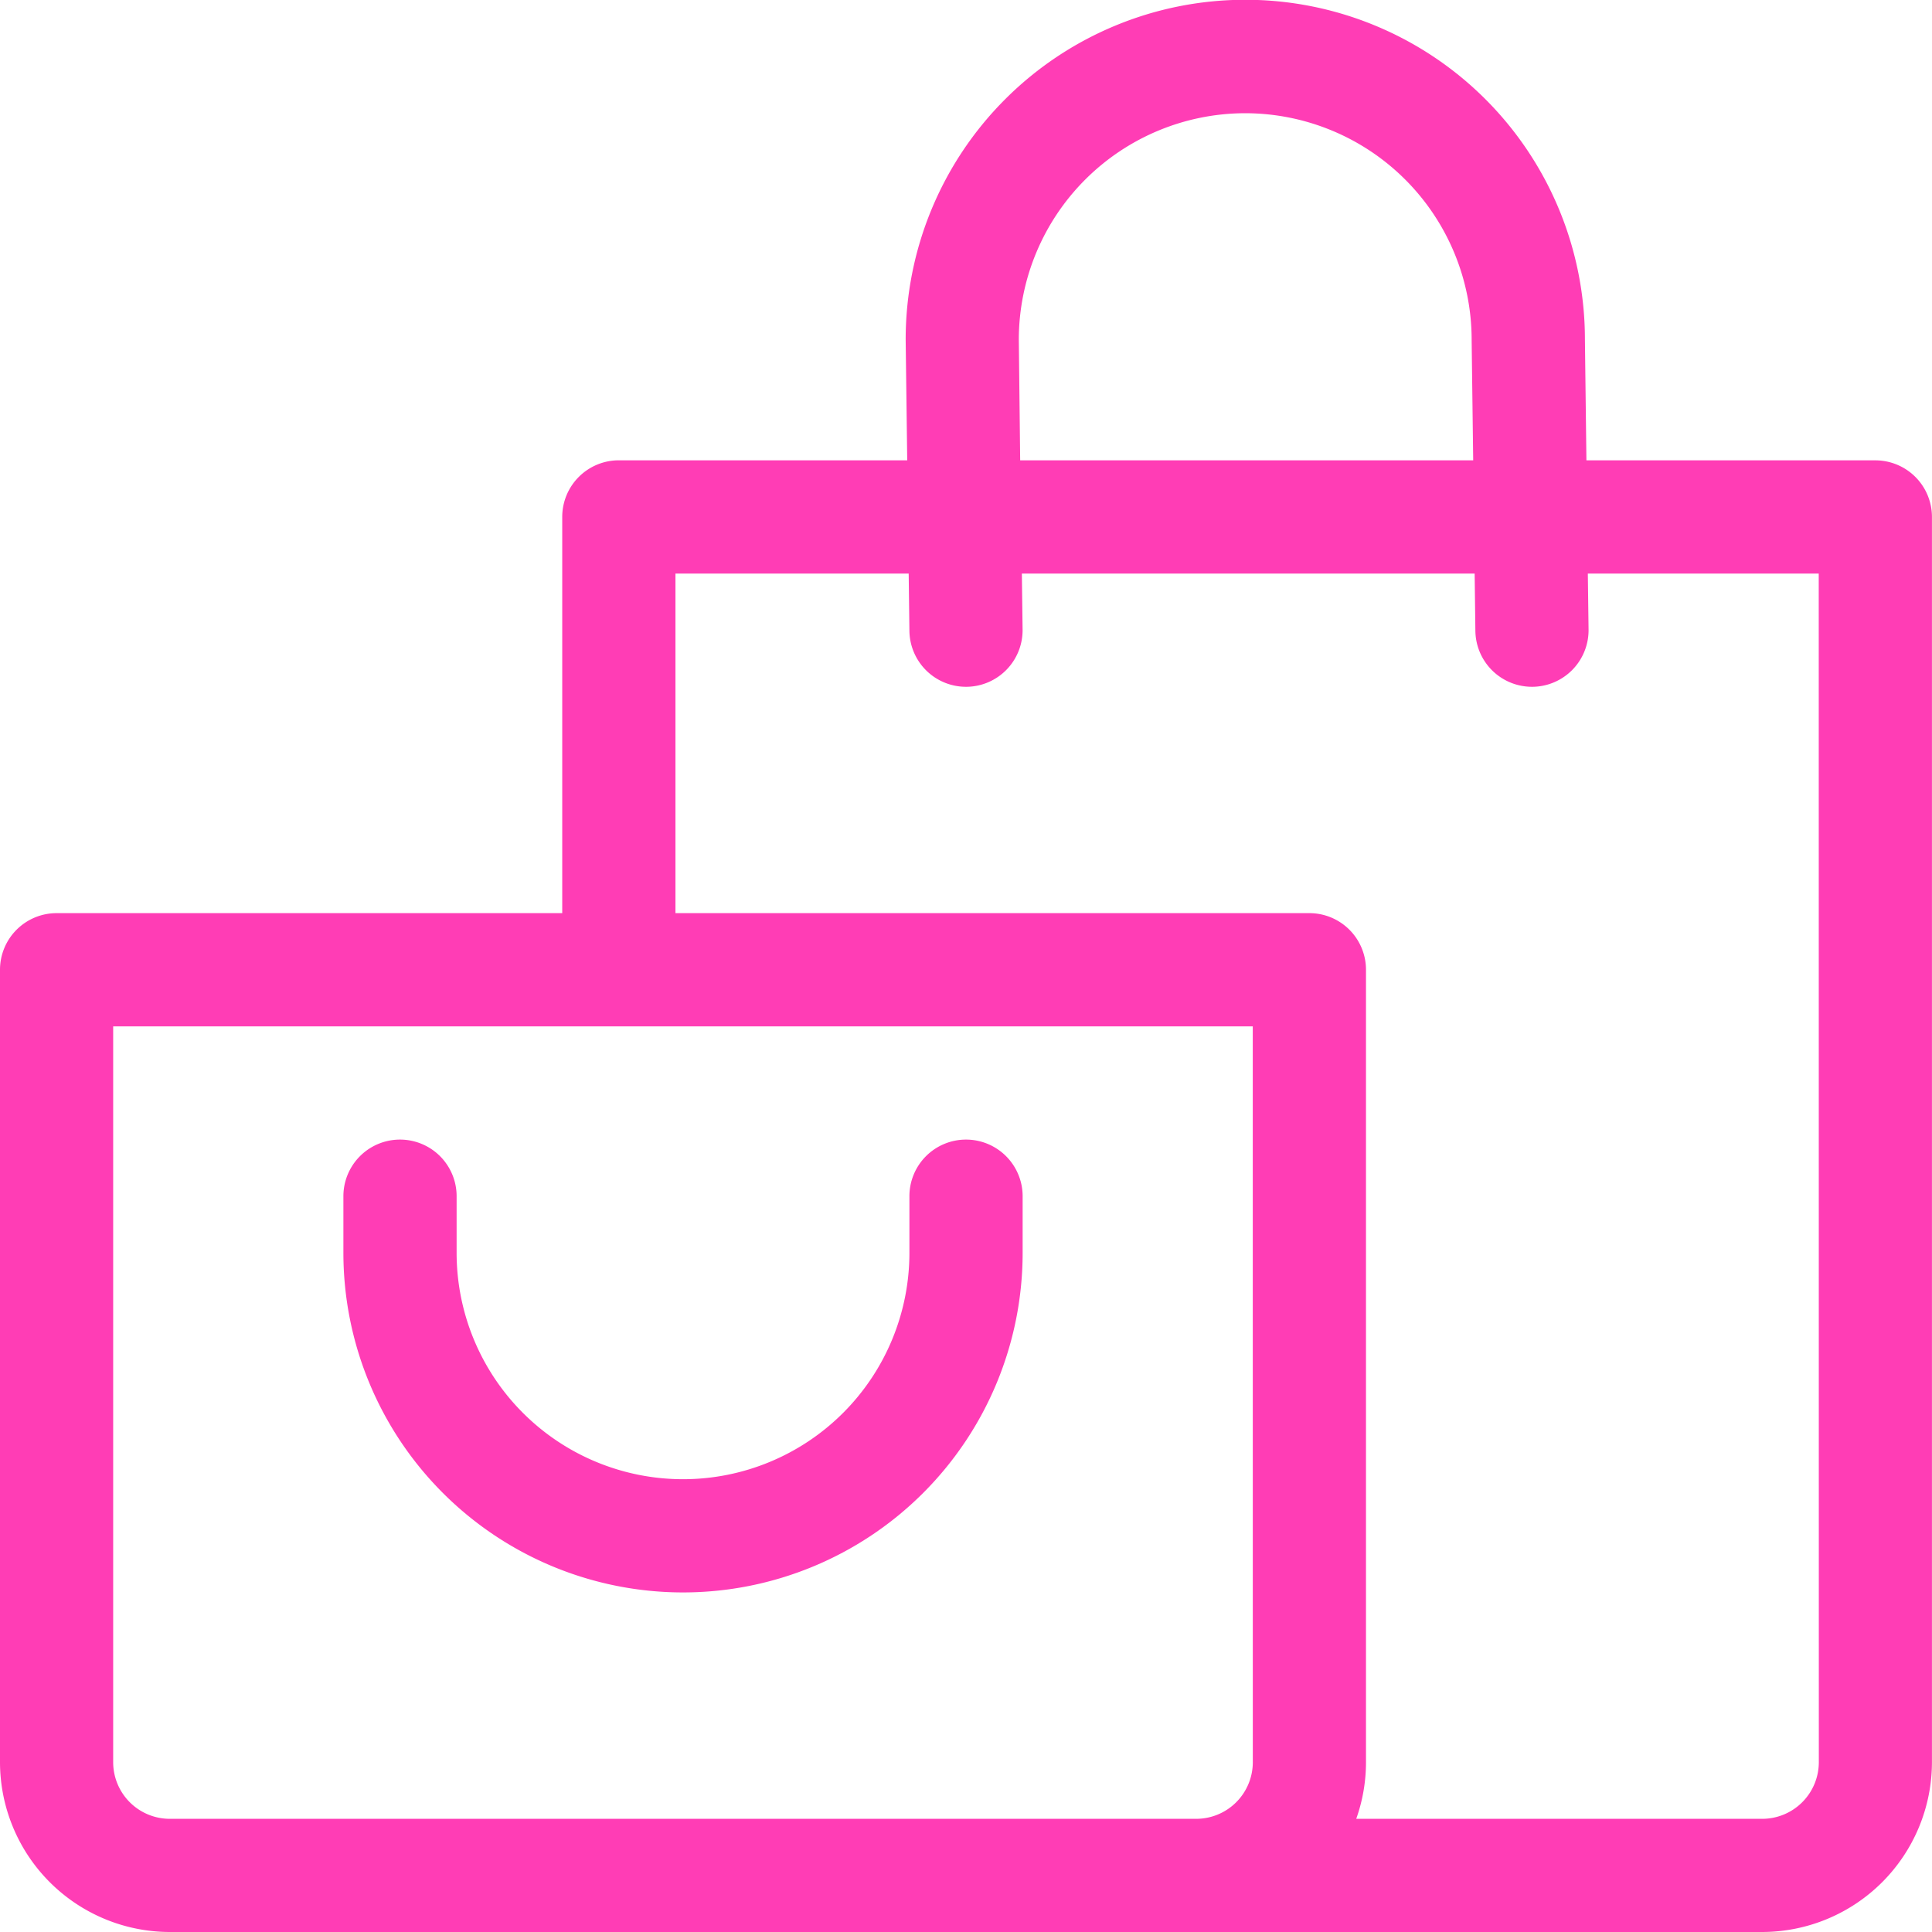 <svg id="Grupo_1454" data-name="Grupo 1454" xmlns="http://www.w3.org/2000/svg" width="42.421" height="42.421" viewBox="0 0 42.421 42.421">
  <g id="Grupo_1451" data-name="Grupo 1451">
    <g id="Grupo_1450" data-name="Grupo 1450">
      <path id="Trazado_36049" data-name="Trazado 36049" d="M41.178,10.108H34.833L34.8,7.448a7.457,7.457,0,0,0-14.914.008c0,.005,0,.011,0,.016l.034,2.635H13.588a1.243,1.243,0,0,0-1.243,1.243v8.7H1.243A1.243,1.243,0,0,0,0,21.293v17.4a3.733,3.733,0,0,0,3.728,3.728H38.692a3.733,3.733,0,0,0,3.728-3.728V11.351A1.243,1.243,0,0,0,41.178,10.108ZM27.342,2.486a4.977,4.977,0,0,1,4.971,4.971c0,.005,0,.011,0,.016l.034,2.635H22.4L22.37,7.449A4.977,4.977,0,0,1,27.342,2.486Zm.166,36.207a1.244,1.244,0,0,1-1.243,1.243H3.728a1.244,1.244,0,0,1-1.243-1.243V22.536H27.507Zm12.428,0a1.244,1.244,0,0,1-1.243,1.243H29.779a3.711,3.711,0,0,0,.214-1.243v-17.4a1.243,1.243,0,0,0-1.243-1.243H14.831V12.594h5.121l.016,1.259a1.243,1.243,0,0,0,1.242,1.227h.016a1.243,1.243,0,0,0,1.227-1.259l-.016-1.227h9.942l.016,1.259a1.243,1.243,0,0,0,1.242,1.227h.016a1.243,1.243,0,0,0,1.227-1.259l-.016-1.227h5.07Z" fill="#ff3db5"/>
    </g>
  </g>
  <g id="Grupo_1453" data-name="Grupo 1453" transform="translate(7.54 25.022)">
    <g id="Grupo_1452" data-name="Grupo 1452">
      <path id="Trazado_36050" data-name="Trazado 36050" d="M104.671,302a1.243,1.243,0,0,0-1.243,1.243v1.243a4.971,4.971,0,1,1-9.942,0v-1.243a1.243,1.243,0,0,0-2.486,0v1.243a7.457,7.457,0,0,0,14.914,0v-1.243A1.243,1.243,0,0,0,104.671,302Z" transform="translate(-91 -302)" fill="#ff3db5"/>
    </g>
  </g>
</svg>
